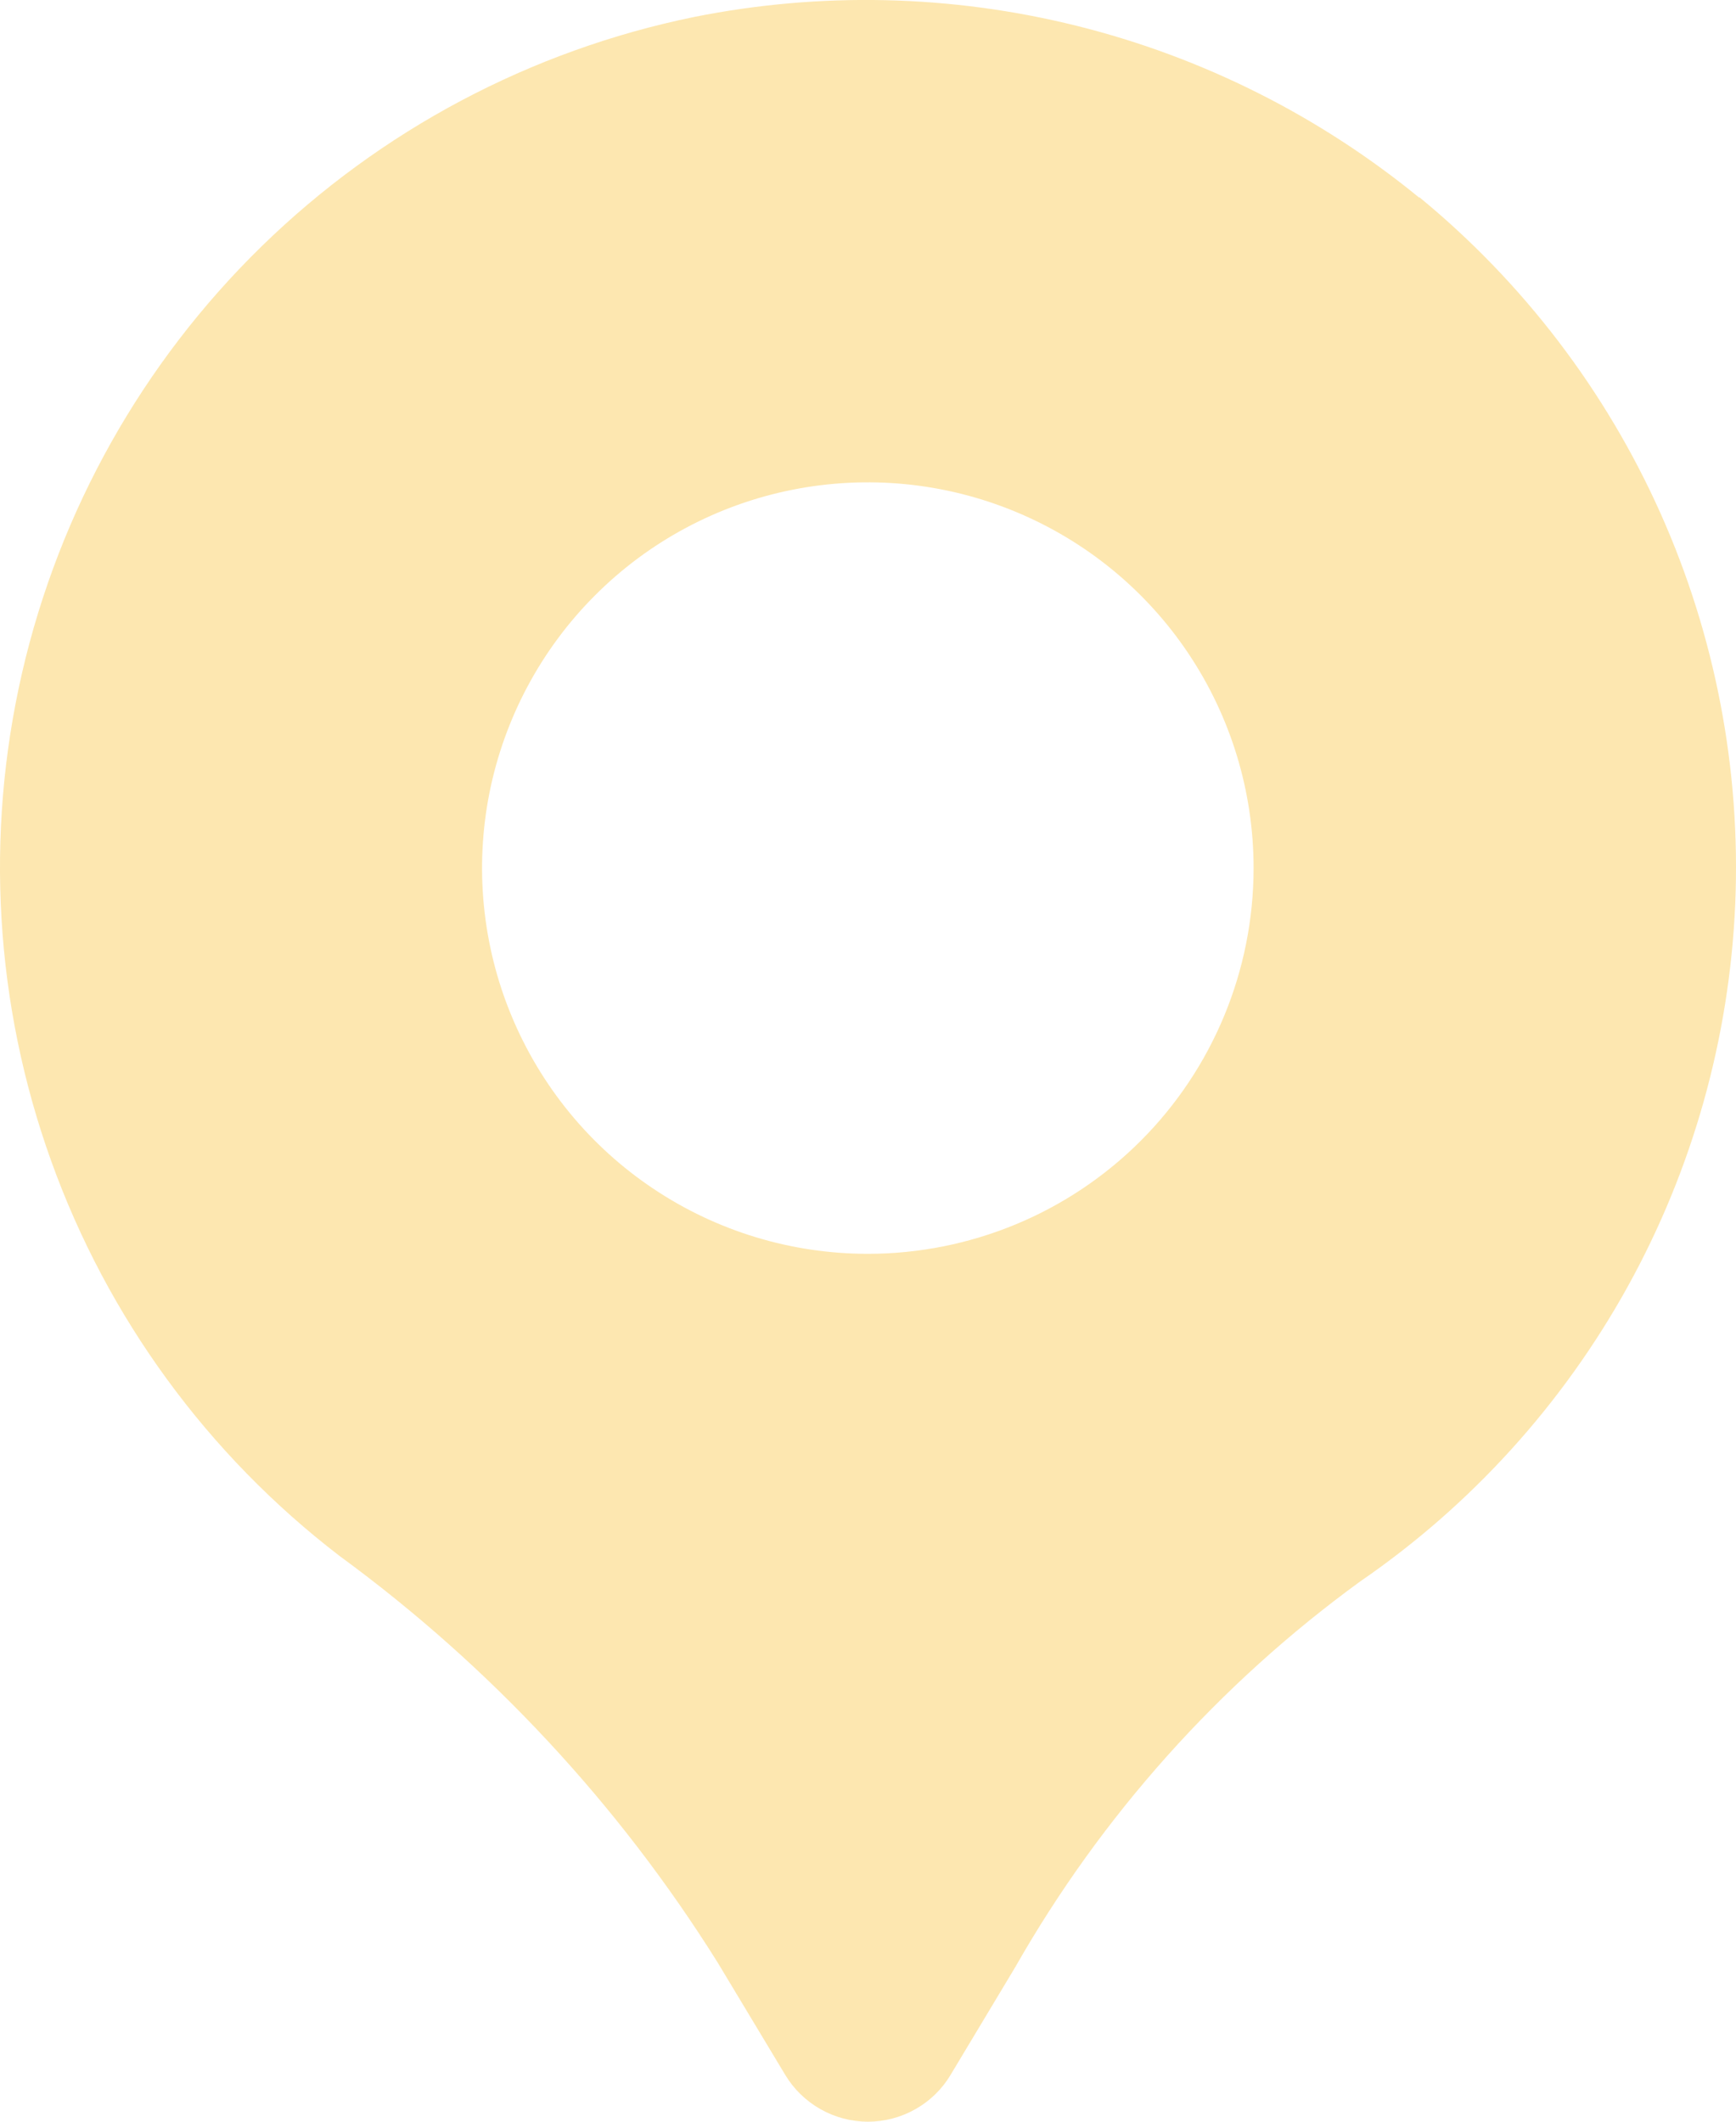 <svg width="18" height="22" viewBox="0 0 18 22" fill="none" xmlns="http://www.w3.org/2000/svg">
<path d="M14.716 2.05C13.679 1.201 12.466 0.592 11.165 0.268C9.864 -0.056 8.507 -0.087 7.192 0.177C5.502 0.524 3.947 1.349 2.713 2.554C1.478 3.76 0.616 5.295 0.229 6.976C-0.158 8.658 -0.053 10.415 0.531 12.039C1.114 13.662 2.152 15.084 3.521 16.134C5.084 17.278 6.415 18.709 7.442 20.351L8.142 21.515C8.231 21.663 8.357 21.785 8.507 21.87C8.657 21.955 8.827 22 8.999 22C9.172 22 9.342 21.955 9.492 21.87C9.642 21.785 9.768 21.663 9.856 21.515L10.527 20.397C11.422 18.825 12.642 17.461 14.105 16.397C15.253 15.608 16.201 14.562 16.876 13.343C17.55 12.125 17.932 10.766 17.992 9.374C18.051 7.982 17.786 6.596 17.218 5.324C16.65 4.052 15.794 2.93 14.717 2.045L14.716 2.05ZM8.998 13.001C8.207 13.001 7.434 12.767 6.776 12.327C6.118 11.888 5.606 11.263 5.303 10.532C5 9.801 4.921 8.997 5.075 8.221C5.23 7.445 5.611 6.732 6.17 6.173C6.729 5.613 7.442 5.232 8.218 5.078C8.994 4.924 9.798 5.003 10.529 5.306C11.26 5.609 11.885 6.121 12.324 6.779C12.764 7.437 12.998 8.21 12.998 9.001C12.998 10.062 12.577 11.08 11.827 11.83C11.077 12.58 10.059 13.001 8.998 13.001Z" fill="#FDE7B0"/>
</svg>
